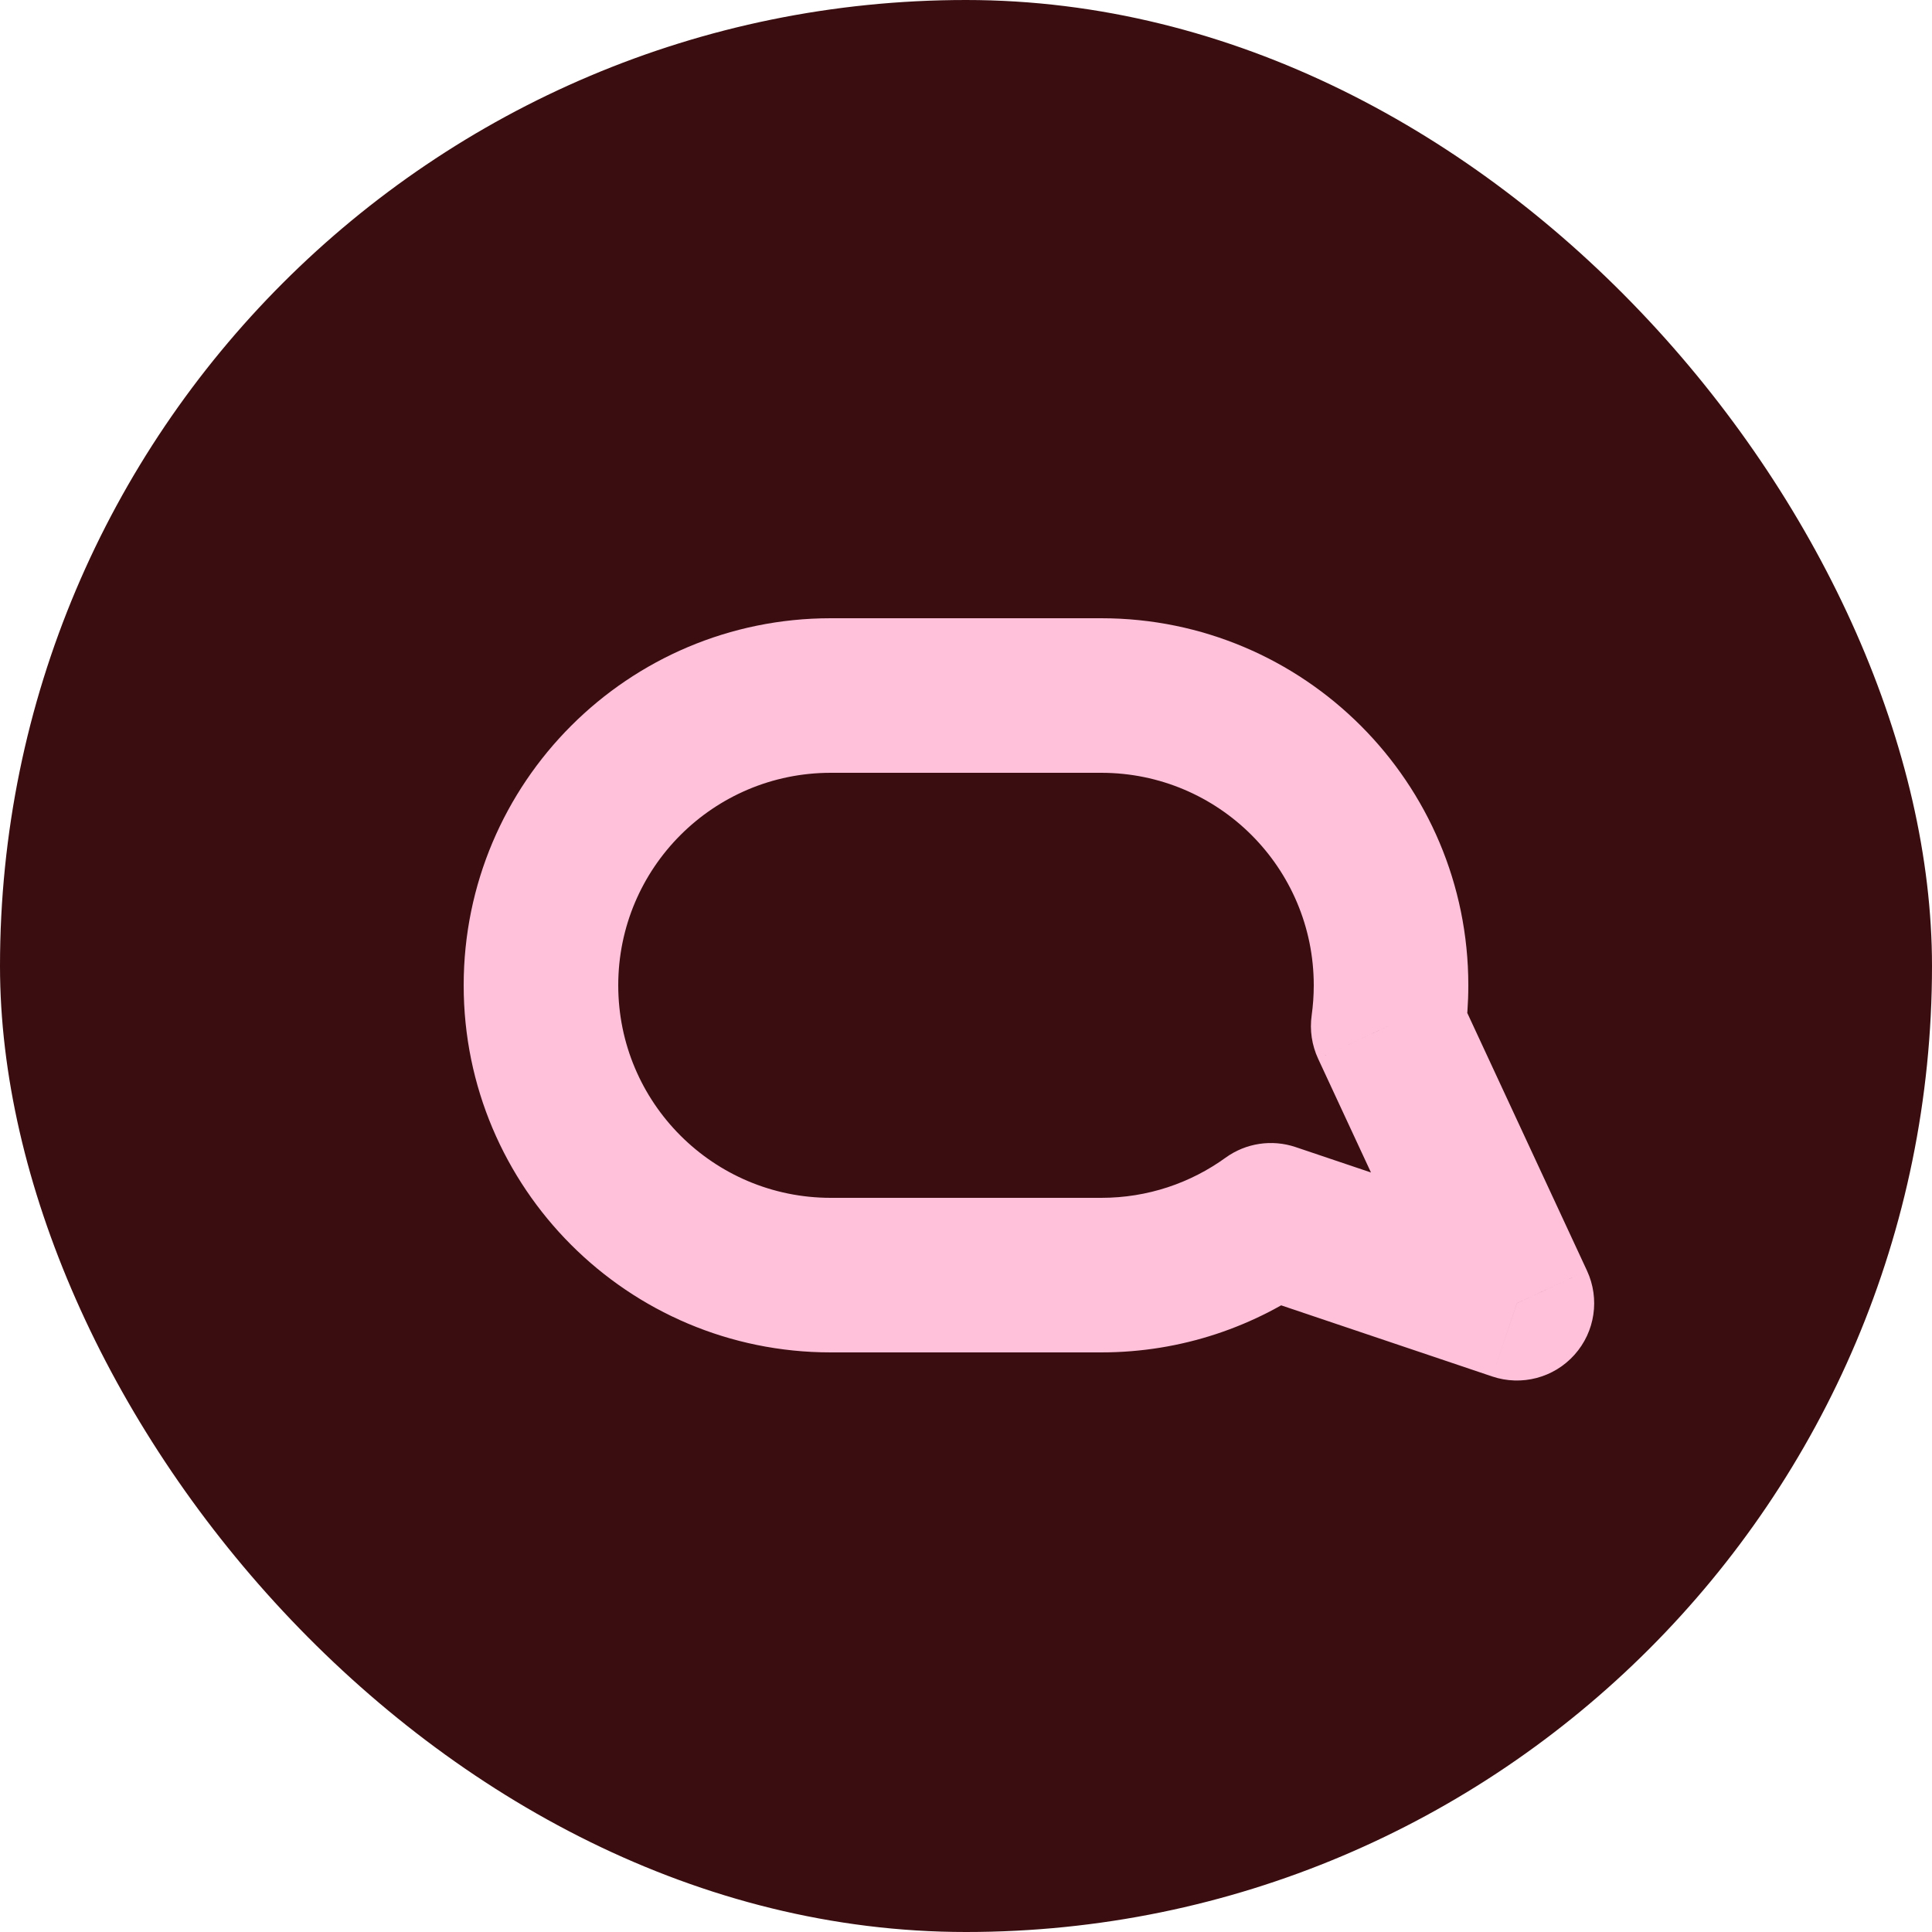 <svg width="50" height="50" viewBox="0 0 50 50" fill="none" xmlns="http://www.w3.org/2000/svg">
<rect width="50" height="50" rx="25" fill="#3A0E11"/>
<path d="M32.89 31.582L33.529 29.686C32.916 29.48 32.242 29.582 31.718 29.961L32.89 31.582ZM39.258 33.728L38.619 35.623C39.377 35.878 40.214 35.658 40.747 35.062C41.281 34.467 41.408 33.61 41.071 32.885L39.258 33.728ZM35.926 26.555L33.946 26.277C33.892 26.659 33.95 27.048 34.112 27.398L35.926 26.555ZM16 25.5C16 22.462 18.462 20 21.5 20V16C16.253 16 12 20.253 12 25.5H16ZM21.5 31C18.462 31 16 28.538 16 25.5H12C12 30.747 16.253 35 21.5 35V31ZM28.5 31H21.5V35H28.5V31ZM31.718 29.961C30.814 30.615 29.705 31 28.5 31V35C30.574 35 32.498 34.333 34.062 33.202L31.718 29.961ZM39.896 31.832L33.529 29.686L32.251 33.477L38.619 35.623L39.896 31.832ZM34.112 27.398L37.444 34.57L41.071 32.885L37.74 25.713L34.112 27.398ZM34 25.5C34 25.765 33.981 26.024 33.946 26.277L37.907 26.834C37.968 26.398 38 25.952 38 25.5H34ZM28.5 20C31.538 20 34 22.462 34 25.5H38C38 20.253 33.747 16 28.5 16V20ZM21.5 20H28.5V16H21.5V20Z" fill="#FFC1DA"/>
</svg>
